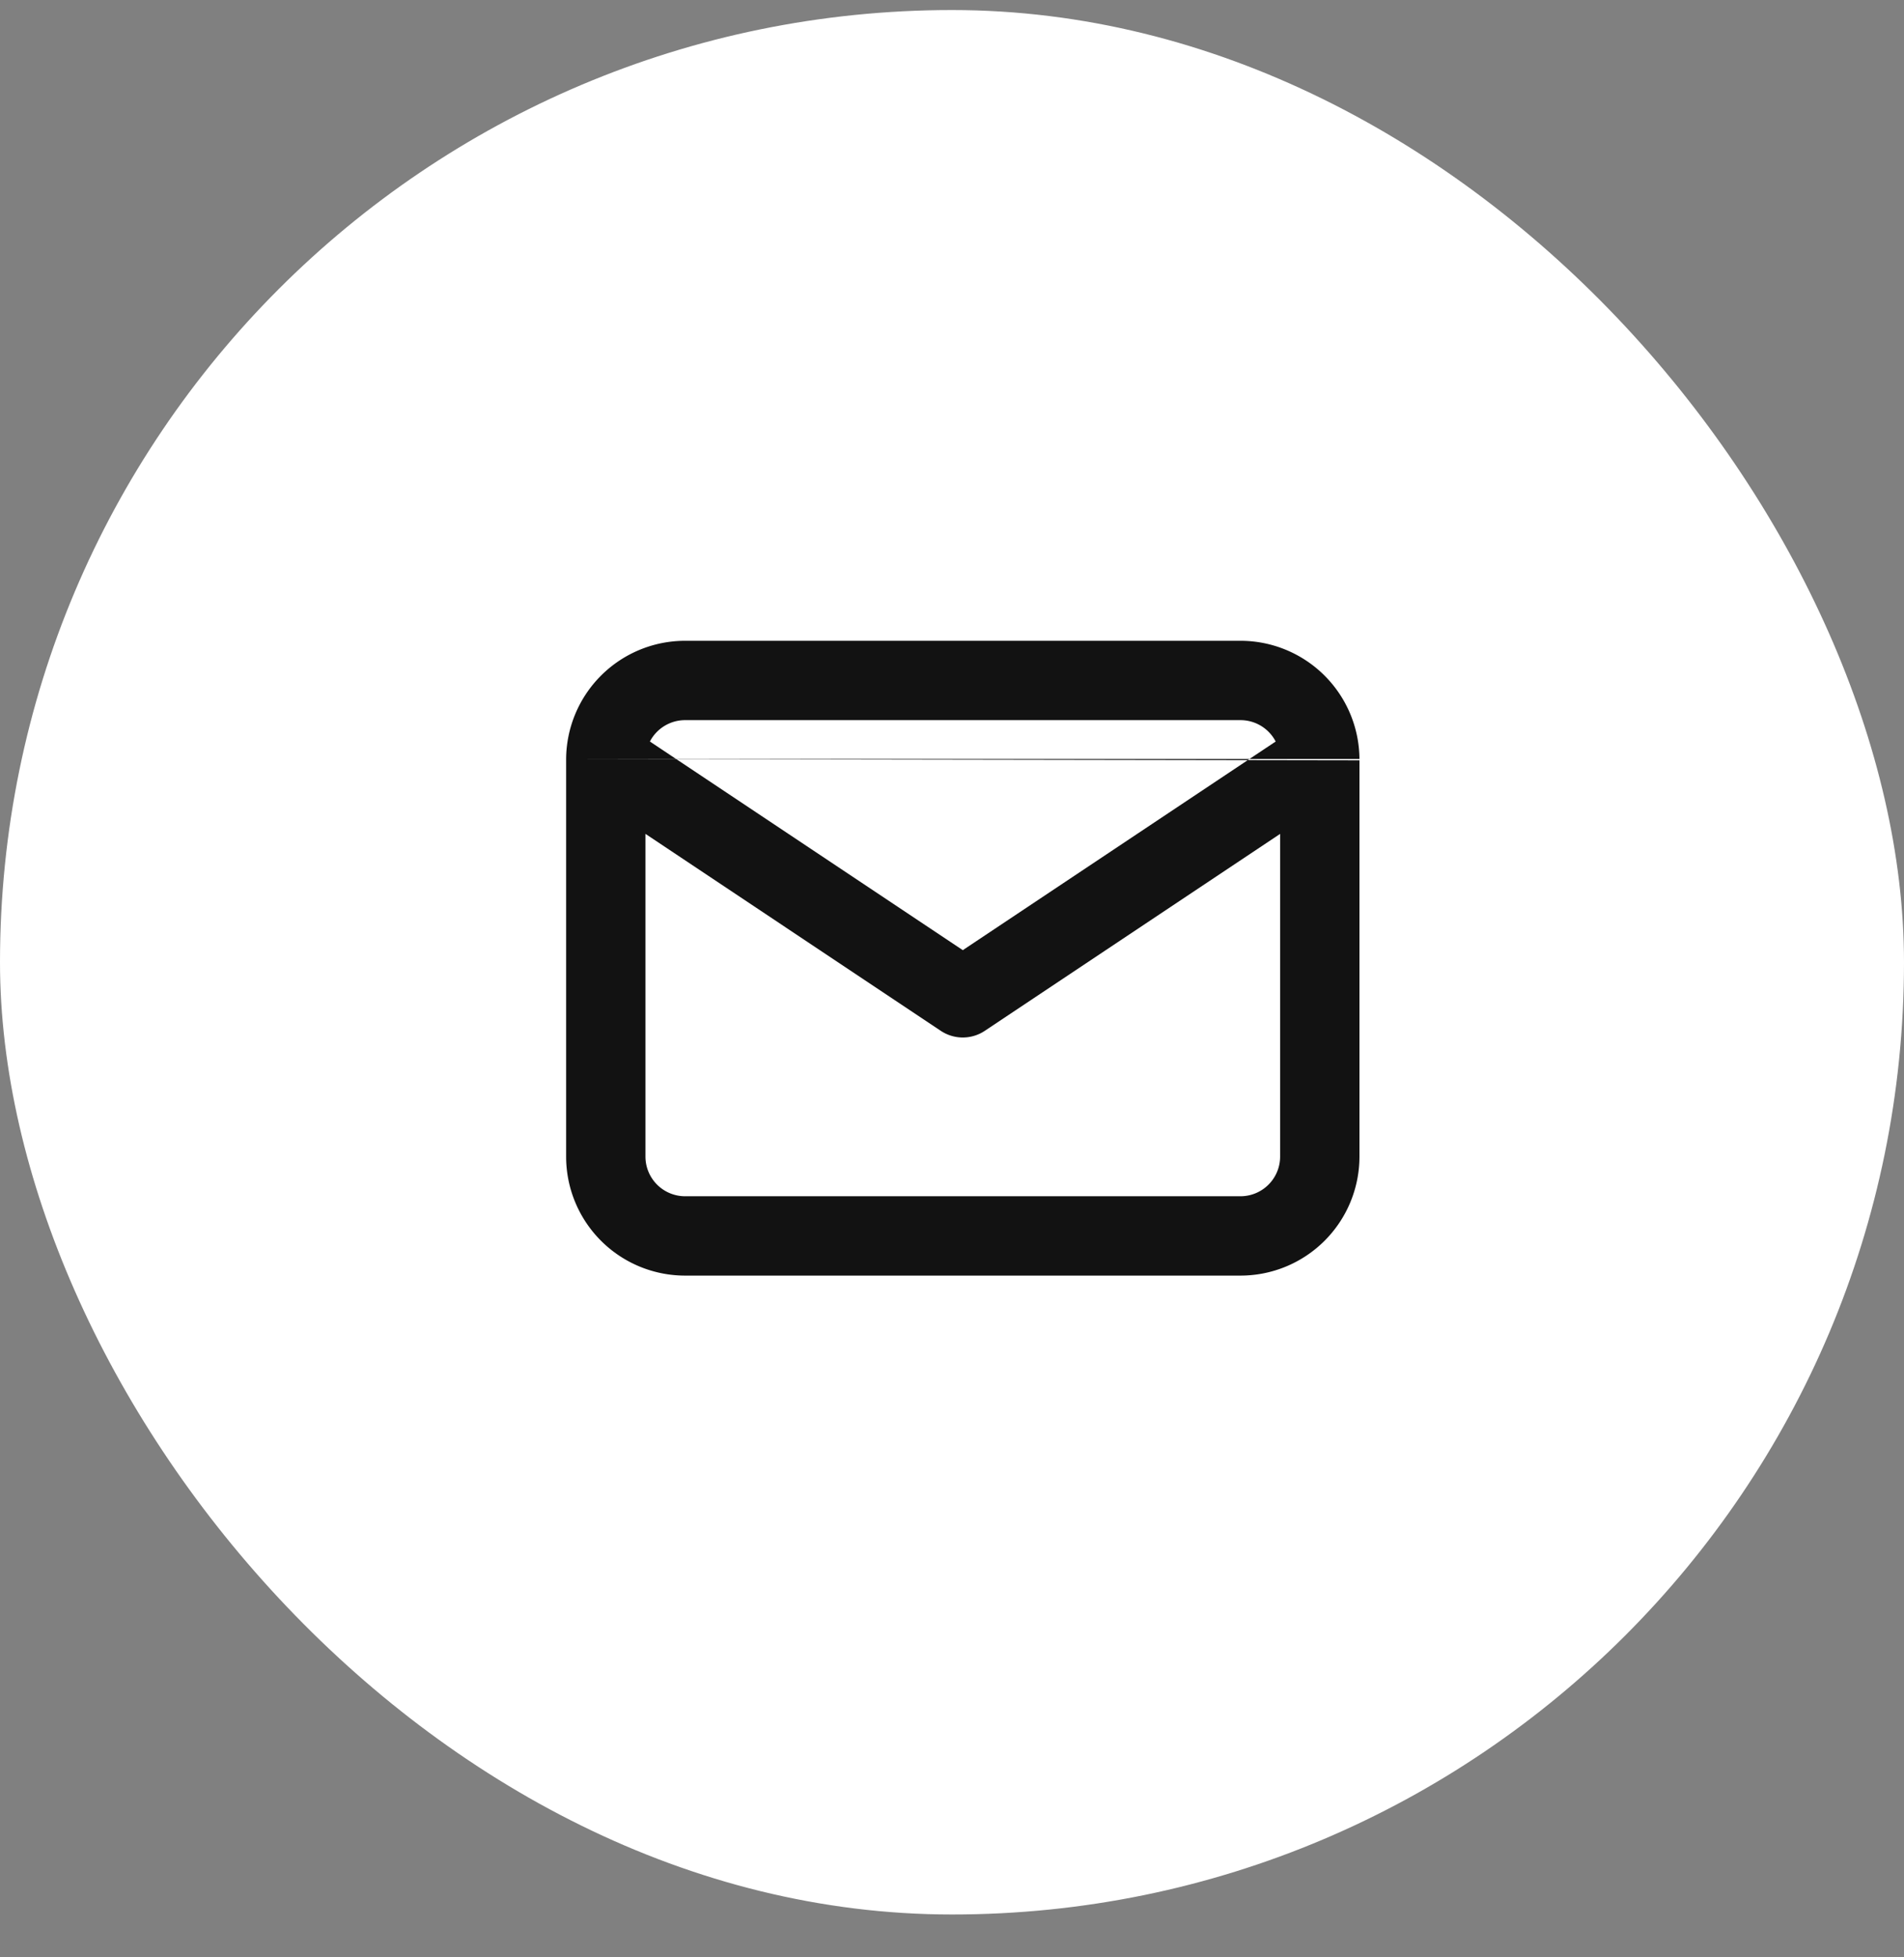 <svg xmlns="http://www.w3.org/2000/svg" width="36" height="37" fill="none"><rect width="100%" height="100%" fill="#808080" stroke="none"/><rect width="36" height="36" y=".19" fill="#fff" rx="18"/><path fill="#121212" fill-rule="evenodd" d="M12.288 14.017a.75.75 0 0 1 .666-.404h10.5a.75.75 0 0 1 .666.404l-5.916 3.944zm-1.584.331v7.515a2.25 2.25 0 0 0 2.25 2.25h10.5a2.25 2.25 0 0 0 2.25-2.25v-7.49m-1.5 1.39v6.1a.75.75 0 0 1-.75.75h-10.5a.75.75 0 0 1-.75-.75v-6.1l5.584 3.723a.75.75 0 0 0 .832 0zm1.5-1.415a2.25 2.25 0 0 0-2.25-2.235h-10.5a2.25 2.25 0 0 0-2.25 2.235" clip-rule="evenodd"/></svg>